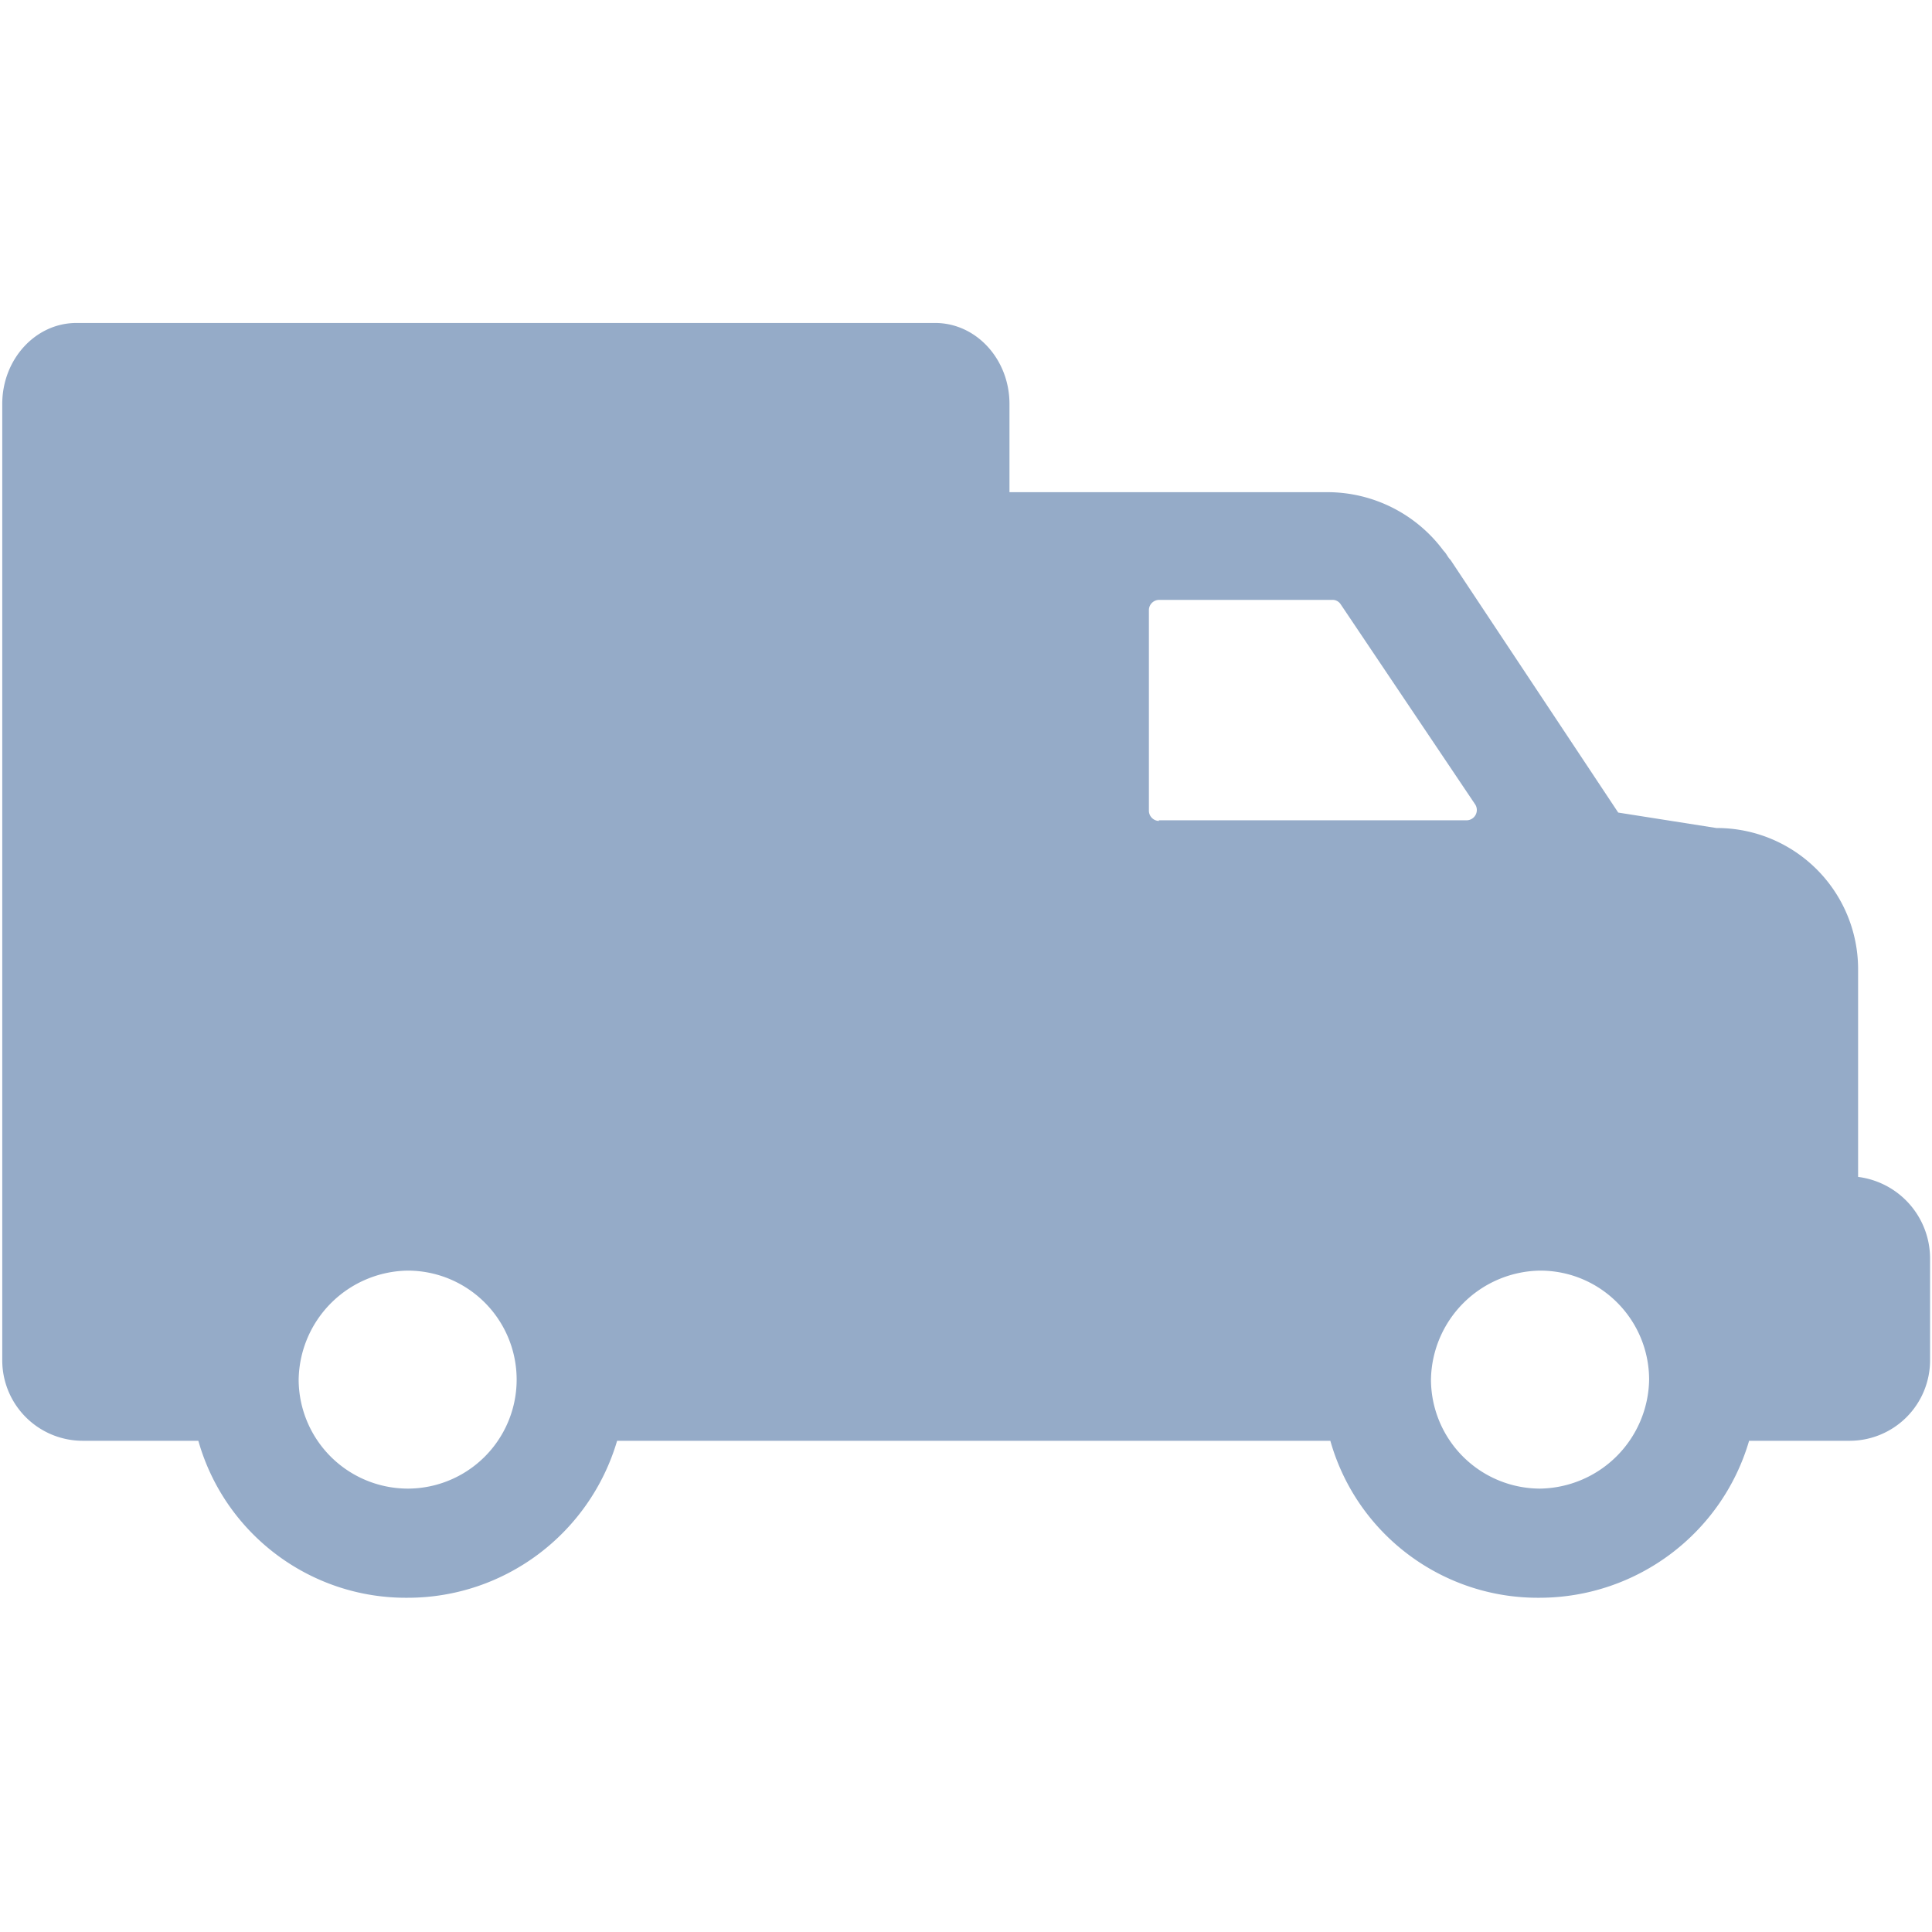 <svg xmlns="http://www.w3.org/2000/svg" width="12" height="12" viewBox="0 0 12 12">
    <path fill="#95ABC8" fill-rule="nonzero" d="M11.541 7.31V6.024a.877.877 0 0 0-.88-.881l-.61-.096-1.042-1.57c-.015-.013-.027-.042-.042-.055a.898.898 0 0 0-.719-.365H6.27v-.548c0-.277-.206-.503-.462-.503H.475c-.255 0-.461.226-.461.503v5.94a.5.5 0 0 0 .5.5h.718c.164.58.697.98 1.3.975.602 0 1.131-.398 1.301-.975h4.43c.164.581.697.98 1.3.975.602-.001 1.132-.398 1.301-.975h.623a.5.5 0 0 0 .501-.5v-.636a.511.511 0 0 0-.447-.503zM2.532 9.246a.679.679 0 0 1-.677-.677.688.688 0 0 1 .677-.677.677.677 0 1 1 0 1.354zM7.2 5.099a.064.064 0 0 1-.064-.064V3.789a.064.064 0 0 1 .064-.063h1.075c.02-.001.04.009.052.027l.836 1.244a.064.064 0 0 1-.051.098H7.198V5.1zm2.366 4.147a.679.679 0 0 1-.678-.677.688.688 0 0 1 .678-.677c.374 0 .676.303.677.677a.688.688 0 0 1-.678.677z"/>
</svg>
